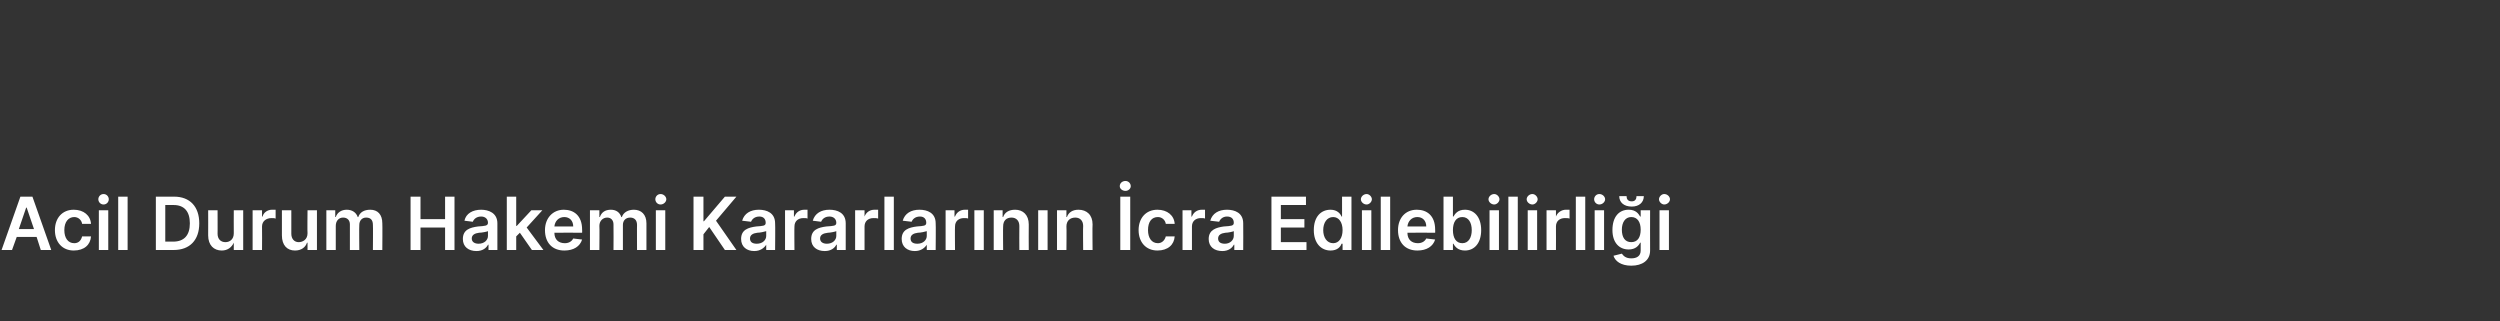 <?xml version="1.0" standalone="no"?><!DOCTYPE svg PUBLIC "-//W3C//DTD SVG 1.1//EN" "http://www.w3.org/Graphics/SVG/1.1/DTD/svg11.dtd"><svg xmlns="http://www.w3.org/2000/svg" version="1.1" width="478px" height="61.4px" viewBox="0 -28 478 61.4" style="top:-28px"><rect x="0" y="-28" width="478" height="61.4" fill="#333333" stroke="none"/><desc>Acil Durum Hakemi Kararlar n n cra Edilebilirli i</desc><defs/><g id="Polygon175686"><path d="m.3 19.8L3.9 9.6h2.3l3.6 10.2h-2L7 17.3H3.2l-.9 2.5h-2zm6.2-4l-1.4-4.1h-.1l-1.4 4.1h2.9zm4 .2c0-2.3 1.4-3.9 3.6-3.9c1.9 0 3.2 1.1 3.3 2.7h-1.7c-.1-.7-.7-1.3-1.5-1.3c-1.1 0-1.9.9-1.9 2.5c0 1.5.7 2.5 1.9 2.5c.8 0 1.3-.5 1.5-1.3h1.7c-.1 1.6-1.3 2.7-3.3 2.7c-2.2 0-3.6-1.6-3.6-3.9zm8.4-3.8h1.8v7.6h-1.8v-7.6zm-.1-2.1c0-.5.4-1 1-1c.6 0 1 .5 1 1c0 .5-.4 1-1 1c-.6 0-1-.5-1-1zm5.6 9.7h-1.8V9.6h1.8v10.2zm5.4 0V9.6s3.47.02 3.5 0c3 0 4.8 1.9 4.8 5.1c0 3.2-1.8 5.1-4.9 5.1h-3.4zm3.3-1.6c2.1 0 3.2-1.2 3.2-3.5c0-2.3-1.1-3.5-3.1-3.5h-1.6v7h1.5zm11.6-6h1.8v7.6h-1.8v-1.4s-.04.04 0 0c-.4.9-1.2 1.5-2.3 1.5c-1.5 0-2.6-1-2.6-2.9c.02.03 0-4.8 0-4.8h1.8s.02 4.55 0 4.5c0 1 .6 1.6 1.5 1.6c.8 0 1.6-.5 1.6-1.7c-.02-.01 0-4.4 0-4.4zm3.6 0h1.8v1.2s.06.04.1 0c.2-.8 1-1.3 1.8-1.3h.7v1.7c-.2-.1-.5-.1-.8-.1c-1 0-1.8.6-1.8 1.6c.03.01 0 4.5 0 4.5h-1.8v-7.6zm10.5 0h1.8v7.6h-1.8v-1.4s-.07.04-.1 0c-.3.9-1.1 1.5-2.3 1.5c-1.5 0-2.5-1-2.5-2.9v-4.8h1.8v4.5c0 1 .6 1.6 1.4 1.6c.8 0 1.7-.5 1.7-1.7c-.05-.01 0-4.4 0-4.4zm3.6 0h1.7v1.3s.11-.04.1 0c.3-.9 1.1-1.4 2.1-1.4c1 0 1.8.5 2.1 1.4h.1c.3-.9 1.1-1.4 2.3-1.4c1.4 0 2.3.9 2.3 2.6c.04-.03 0 5.1 0 5.1h-1.8s.04-4.85 0-4.8c0-1-.5-1.4-1.3-1.4c-.8 0-1.3.6-1.3 1.4c-.05.04 0 4.8 0 4.8h-1.8v-4.9c0-.8-.5-1.3-1.3-1.3c-.8 0-1.4.6-1.4 1.6v4.6h-1.8v-7.6zm16.1-2.6h1.9v4.3h4.7V9.6h1.8v10.2h-1.8v-4.3h-4.7v4.3h-1.9V9.6zm10 8.1c0-1.8 1.4-2.2 2.9-2.4c1.3-.1 1.9-.1 1.9-.7c0-.7-.5-1.2-1.3-1.2c-.9 0-1.4.5-1.6 1l-1.6-.2c.3-1.4 1.6-2.1 3.2-2.1c1.4 0 3.1.6 3.1 2.6v5.1h-1.7v-1s-.1-.05-.1 0c-.3.6-1 1.2-2.2 1.2c-1.5 0-2.6-.8-2.6-2.3zm4.8-.6v-.9c-.2.1-1.2.3-1.7.3c-.8.1-1.4.4-1.4 1.1c0 .7.6 1 1.3 1c1.1 0 1.8-.7 1.8-1.5zm3.6-7.5h1.8v5.6h.1l2.8-3h2.1l-3 3.3l3.2 4.3h-2.2l-2.3-3.3l-.7.7v2.6h-1.8V9.6zm7.3 6.4c0-2.3 1.5-3.9 3.6-3.9c1.9 0 3.5 1.1 3.5 3.8c.03.02 0 .6 0 .6c0 0-5.29-.03-5.3 0c0 1.3.8 2 2 2c.7 0 1.3-.3 1.6-.9l1.7.2c-.4 1.3-1.6 2.1-3.4 2.1c-2.3 0-3.7-1.5-3.7-3.9zm5.4-.7c0-1.1-.7-1.8-1.7-1.8c-1.1 0-1.8.8-1.9 1.8h3.6zm3.2-3.1h1.8v1.3s.06-.04.1 0c.3-.9 1-1.4 2.1-1.4c1 0 1.7.5 2 1.4h.1c.3-.9 1.2-1.4 2.3-1.4c1.4 0 2.4.9 2.4 2.6v5.1h-1.8s-.02-4.85 0-4.8c0-1-.6-1.4-1.3-1.4c-.9 0-1.4.6-1.4 1.4v4.8h-1.8s.03-4.92 0-4.9c0-.8-.5-1.3-1.2-1.3c-.8 0-1.5.6-1.5 1.6c.05-.04 0 4.6 0 4.6h-1.8v-7.6zm12.6 0h1.8v7.6h-1.8v-7.6zm-.1-2.1c0-.5.4-1 1-1c.6 0 1.1.5 1.1 1c0 .5-.5 1-1.1 1c-.6 0-1-.5-1-1zm7.3-.5h1.9v4.7h.1l4-4.7h2.2l-3.9 4.6l3.9 5.6h-2.2l-3-4.4l-1.1 1.4v3h-1.9V9.6zm9.1 8.1c0-1.8 1.4-2.2 2.9-2.4c1.3-.1 1.8-.1 1.8-.7c0-.7-.4-1.2-1.2-1.2c-.9 0-1.4.5-1.6 1l-1.7-.2c.4-1.4 1.6-2.1 3.2-2.1c1.5 0 3.1.6 3.1 2.6c.05-.01 0 5.1 0 5.1h-1.7v-1s-.04-.05 0 0c-.4.6-1.1 1.2-2.3 1.2c-1.4 0-2.5-.8-2.5-2.3zm4.8-.6v-.9c-.3.1-1.2.3-1.7.3c-.8.1-1.4.4-1.4 1.1c0 .7.5 1 1.3 1c1.1 0 1.8-.7 1.8-1.5zm3.6-4.9h1.7v1.2s.09.04.1 0c.3-.8 1-1.3 1.9-1.3h.6v1.7c-.1-.1-.5-.1-.8-.1c-1 0-1.7.6-1.7 1.6c-.04.01 0 4.5 0 4.5h-1.8v-7.6zm5 5.5c0-1.8 1.4-2.2 2.9-2.4c1.4-.1 1.9-.1 1.9-.7c0-.7-.5-1.2-1.3-1.2c-.9 0-1.4.5-1.6 1l-1.6-.2c.4-1.4 1.6-2.1 3.2-2.1c1.5 0 3.1.6 3.1 2.6v5.1H160v-1s-.09-.05-.1 0c-.3.6-1 1.2-2.2 1.2c-1.5 0-2.6-.8-2.6-2.3zm4.8-.6v-.9c-.2.1-1.2.3-1.6.3c-.9.1-1.5.4-1.5 1.1c0 .7.6 1 1.3 1c1.1 0 1.8-.7 1.8-1.5zm3.6-4.9h1.8v1.2s.04.04 0 0c.3-.8 1-1.3 1.9-1.3h.7v1.7c-.2-.1-.6-.1-.9-.1c-1 0-1.7.6-1.7 1.6v4.5h-1.8v-7.6zm7.4 7.6h-1.8V9.6h1.8v10.2zm1.5-2.1c0-1.8 1.4-2.2 2.9-2.4c1.3-.1 1.8-.1 1.8-.7c0-.7-.4-1.2-1.2-1.2c-.9 0-1.4.5-1.6 1l-1.7-.2c.4-1.4 1.6-2.1 3.2-2.1c1.5 0 3.1.6 3.1 2.6c.05-.01 0 5.1 0 5.1h-1.7v-1s-.04-.05 0 0c-.4.6-1.1 1.2-2.3 1.2c-1.4 0-2.5-.8-2.5-2.3zm4.8-.6v-.9c-.3.1-1.2.3-1.7.3c-.8.1-1.4.4-1.4 1.1c0 .7.5 1 1.3 1c1.1 0 1.8-.7 1.8-1.5zm3.6-4.9h1.7v1.2s.09.04.1 0c.3-.8 1-1.3 1.9-1.3h.6v1.7c-.1-.1-.5-.1-.8-.1c-1 0-1.7.6-1.7 1.6c-.04.01 0 4.5 0 4.5h-1.8v-7.6zm5.5 0h1.8v7.6h-1.8v-7.6zm5.5 7.6H190v-7.6h1.7v1.3s.07-.04.1 0c.3-.9 1.1-1.4 2.3-1.4c1.5 0 2.6 1 2.6 2.8c-.03.04 0 4.9 0 4.9h-1.8s-.03-4.58 0-4.6c0-1-.6-1.6-1.5-1.6c-1 0-1.6.6-1.6 1.7c-.04.03 0 4.5 0 4.5zm6.7-7.6h1.8v7.6h-1.8v-7.6zm5.4 7.6h-1.8v-7.6h1.8v1.3s.06-.04.1 0c.3-.9 1.1-1.4 2.2-1.4c1.6 0 2.7 1 2.7 2.8c-.05.04 0 4.9 0 4.9h-1.8s-.05-4.58 0-4.6c0-1-.6-1.6-1.5-1.6c-1 0-1.7.6-1.7 1.7c.05.03 0 4.5 0 4.5zm12.2 0h-1.9V9.6h1.9v10.2zm-2-12.2c0-.6.5-1 1.1-1c.5 0 1 .4 1 1c0 .5-.5.9-1 .9c-.6 0-1.1-.4-1.1-.9zm3.6 8.4c0-2.3 1.4-3.9 3.6-3.9c1.9 0 3.2 1.1 3.3 2.7h-1.7c-.1-.7-.7-1.3-1.5-1.3c-1.2 0-1.9.9-1.9 2.5c0 1.5.7 2.5 1.9 2.5c.7 0 1.3-.5 1.5-1.3h1.7c-.1 1.6-1.3 2.7-3.3 2.7c-2.2 0-3.6-1.6-3.6-3.9zm8.4-3.8h1.7v1.2s.12.04.1 0c.3-.8 1-1.3 1.9-1.3h.6v1.7c-.1-.1-.5-.1-.8-.1c-1 0-1.7.6-1.7 1.6v4.5h-1.8v-7.6zm5 5.5c0-1.8 1.5-2.2 2.9-2.4c1.4-.1 1.9-.1 1.9-.7c0-.7-.4-1.2-1.3-1.2c-.8 0-1.3.5-1.5 1l-1.7-.2c.4-1.4 1.6-2.1 3.2-2.1c1.5 0 3.1.6 3.1 2.6c.03-.01 0 5.1 0 5.1H236v-1s-.06-.05-.1 0c-.3.6-1 1.2-2.2 1.2c-1.5 0-2.6-.8-2.6-2.3zm4.8-.6v-.9c-.2.1-1.1.3-1.6.3c-.8.1-1.4.4-1.4 1.1c0 .7.5 1 1.3 1c1 0 1.7-.7 1.7-1.5zm7.2-7.5h6.6v1.6h-4.8v2.7h4.5v1.6h-4.5v2.8h4.9v1.5h-6.7V9.6zm8.1 6.4c0-2.6 1.4-3.9 3.2-3.9c1.3 0 1.9.8 2.1 1.3c.05.03.1 0 .1 0V9.6h1.8v10.2h-1.7v-1.2h-.2c-.2.6-.8 1.3-2.1 1.3c-1.8 0-3.2-1.4-3.2-3.9zm5.5 0c0-1.5-.7-2.5-1.8-2.5c-1.2 0-1.9 1.1-1.9 2.5c0 1.4.7 2.5 1.9 2.5c1.1 0 1.8-1 1.8-2.5zm3.7-3.8h1.8v7.6h-1.8v-7.6zm-.2-2.1c0-.5.5-1 1.1-1c.5 0 1 .5 1 1c0 .5-.5 1-1 1c-.6 0-1.1-.5-1.1-1zm5.6 9.7H264V9.6h1.8v10.2zm1.5-3.8c0-2.3 1.4-3.9 3.6-3.9c1.9 0 3.5 1.1 3.5 3.8c.03.02 0 .6 0 .6c0 0-5.29-.03-5.3 0c0 1.3.8 2 2 2c.7 0 1.3-.3 1.6-.9l1.7.2c-.4 1.3-1.6 2.1-3.4 2.1c-2.3 0-3.7-1.5-3.7-3.9zm5.4-.7c0-1.1-.7-1.8-1.7-1.8c-1.1 0-1.8.8-1.9 1.8h3.6zm3.3-5.7h1.8v3.8s.1.03.1 0c.3-.5.8-1.3 2.2-1.3c1.7 0 3.1 1.3 3.1 3.9c0 2.5-1.3 3.9-3.1 3.9c-1.3 0-1.9-.7-2.2-1.3h-.1v1.2H276V9.6zm3.6 8.9c1.2 0 1.8-1.1 1.8-2.5c0-1.4-.6-2.5-1.8-2.5c-1.2 0-1.8 1-1.8 2.5c0 1.5.6 2.5 1.8 2.5zm5.2-6.3h1.8v7.6h-1.8v-7.6zm-.2-2.1c0-.5.5-1 1.1-1c.5 0 1 .5 1 1c0 .5-.5 1-1 1c-.6 0-1.1-.5-1.1-1zm5.6 9.7h-1.8V9.6h1.8v10.2zm1.9-7.6h1.8v7.6h-1.8v-7.6zm-.2-2.1c0-.5.5-1 1.1-1c.5 0 1 .5 1 1c0 .5-.5 1-1 1c-.6 0-1.1-.5-1.1-1zm3.8 2.1h1.8v1.2s.04.04 0 0c.3-.8 1.1-1.3 1.9-1.3h.7v1.7c-.2-.1-.6-.1-.9-.1c-1 0-1.7.6-1.7 1.6c.02.01 0 4.5 0 4.5h-1.8v-7.6zm7.4 7.6h-1.8V9.6h1.8v10.2zm1.8-7.6h1.8v7.6h-1.8v-7.6zm-.1-2.1c0-.5.4-1 1-1c.6 0 1.1.5 1.1 1c0 .5-.5 1-1.1 1c-.6 0-1-.5-1-1zm3.7 10.8l1.6-.4c.3.4.7.9 1.8.9c1 0 1.8-.4 1.8-1.5v-1.5s-.1.03-.1 0c-.3.6-.9 1.3-2.2 1.3c-1.8 0-3.1-1.3-3.1-3.7c0-2.6 1.3-3.9 3.1-3.9c1.4 0 1.9.8 2.2 1.3c0 .03.1 0 .1 0v-1.2h1.8s-.02 7.72 0 7.7c0 1.9-1.5 2.9-3.6 2.9c-2 0-3.1-.9-3.4-1.9zm5.2-5c0-1.4-.6-2.4-1.8-2.4c-1.2 0-1.8 1.1-1.8 2.4c0 1.5.6 2.4 1.8 2.4c1.2 0 1.8-.9 1.8-2.4zm.6-6.4c0 1.2-.9 2-2.3 2c-1.5 0-2.4-.8-2.4-2h1.4c0 .5.2 1 1 1c.7 0 .9-.5.9-1h1.4zm3 2.7h1.8v7.6h-1.8v-7.6zm-.1-2.1c0-.5.5-1 1-1c.6 0 1.1.5 1.1 1c0 .5-.5 1-1.1 1c-.5 0-1-.5-1-1z" stroke="none" fill="#fff"/></g></svg>